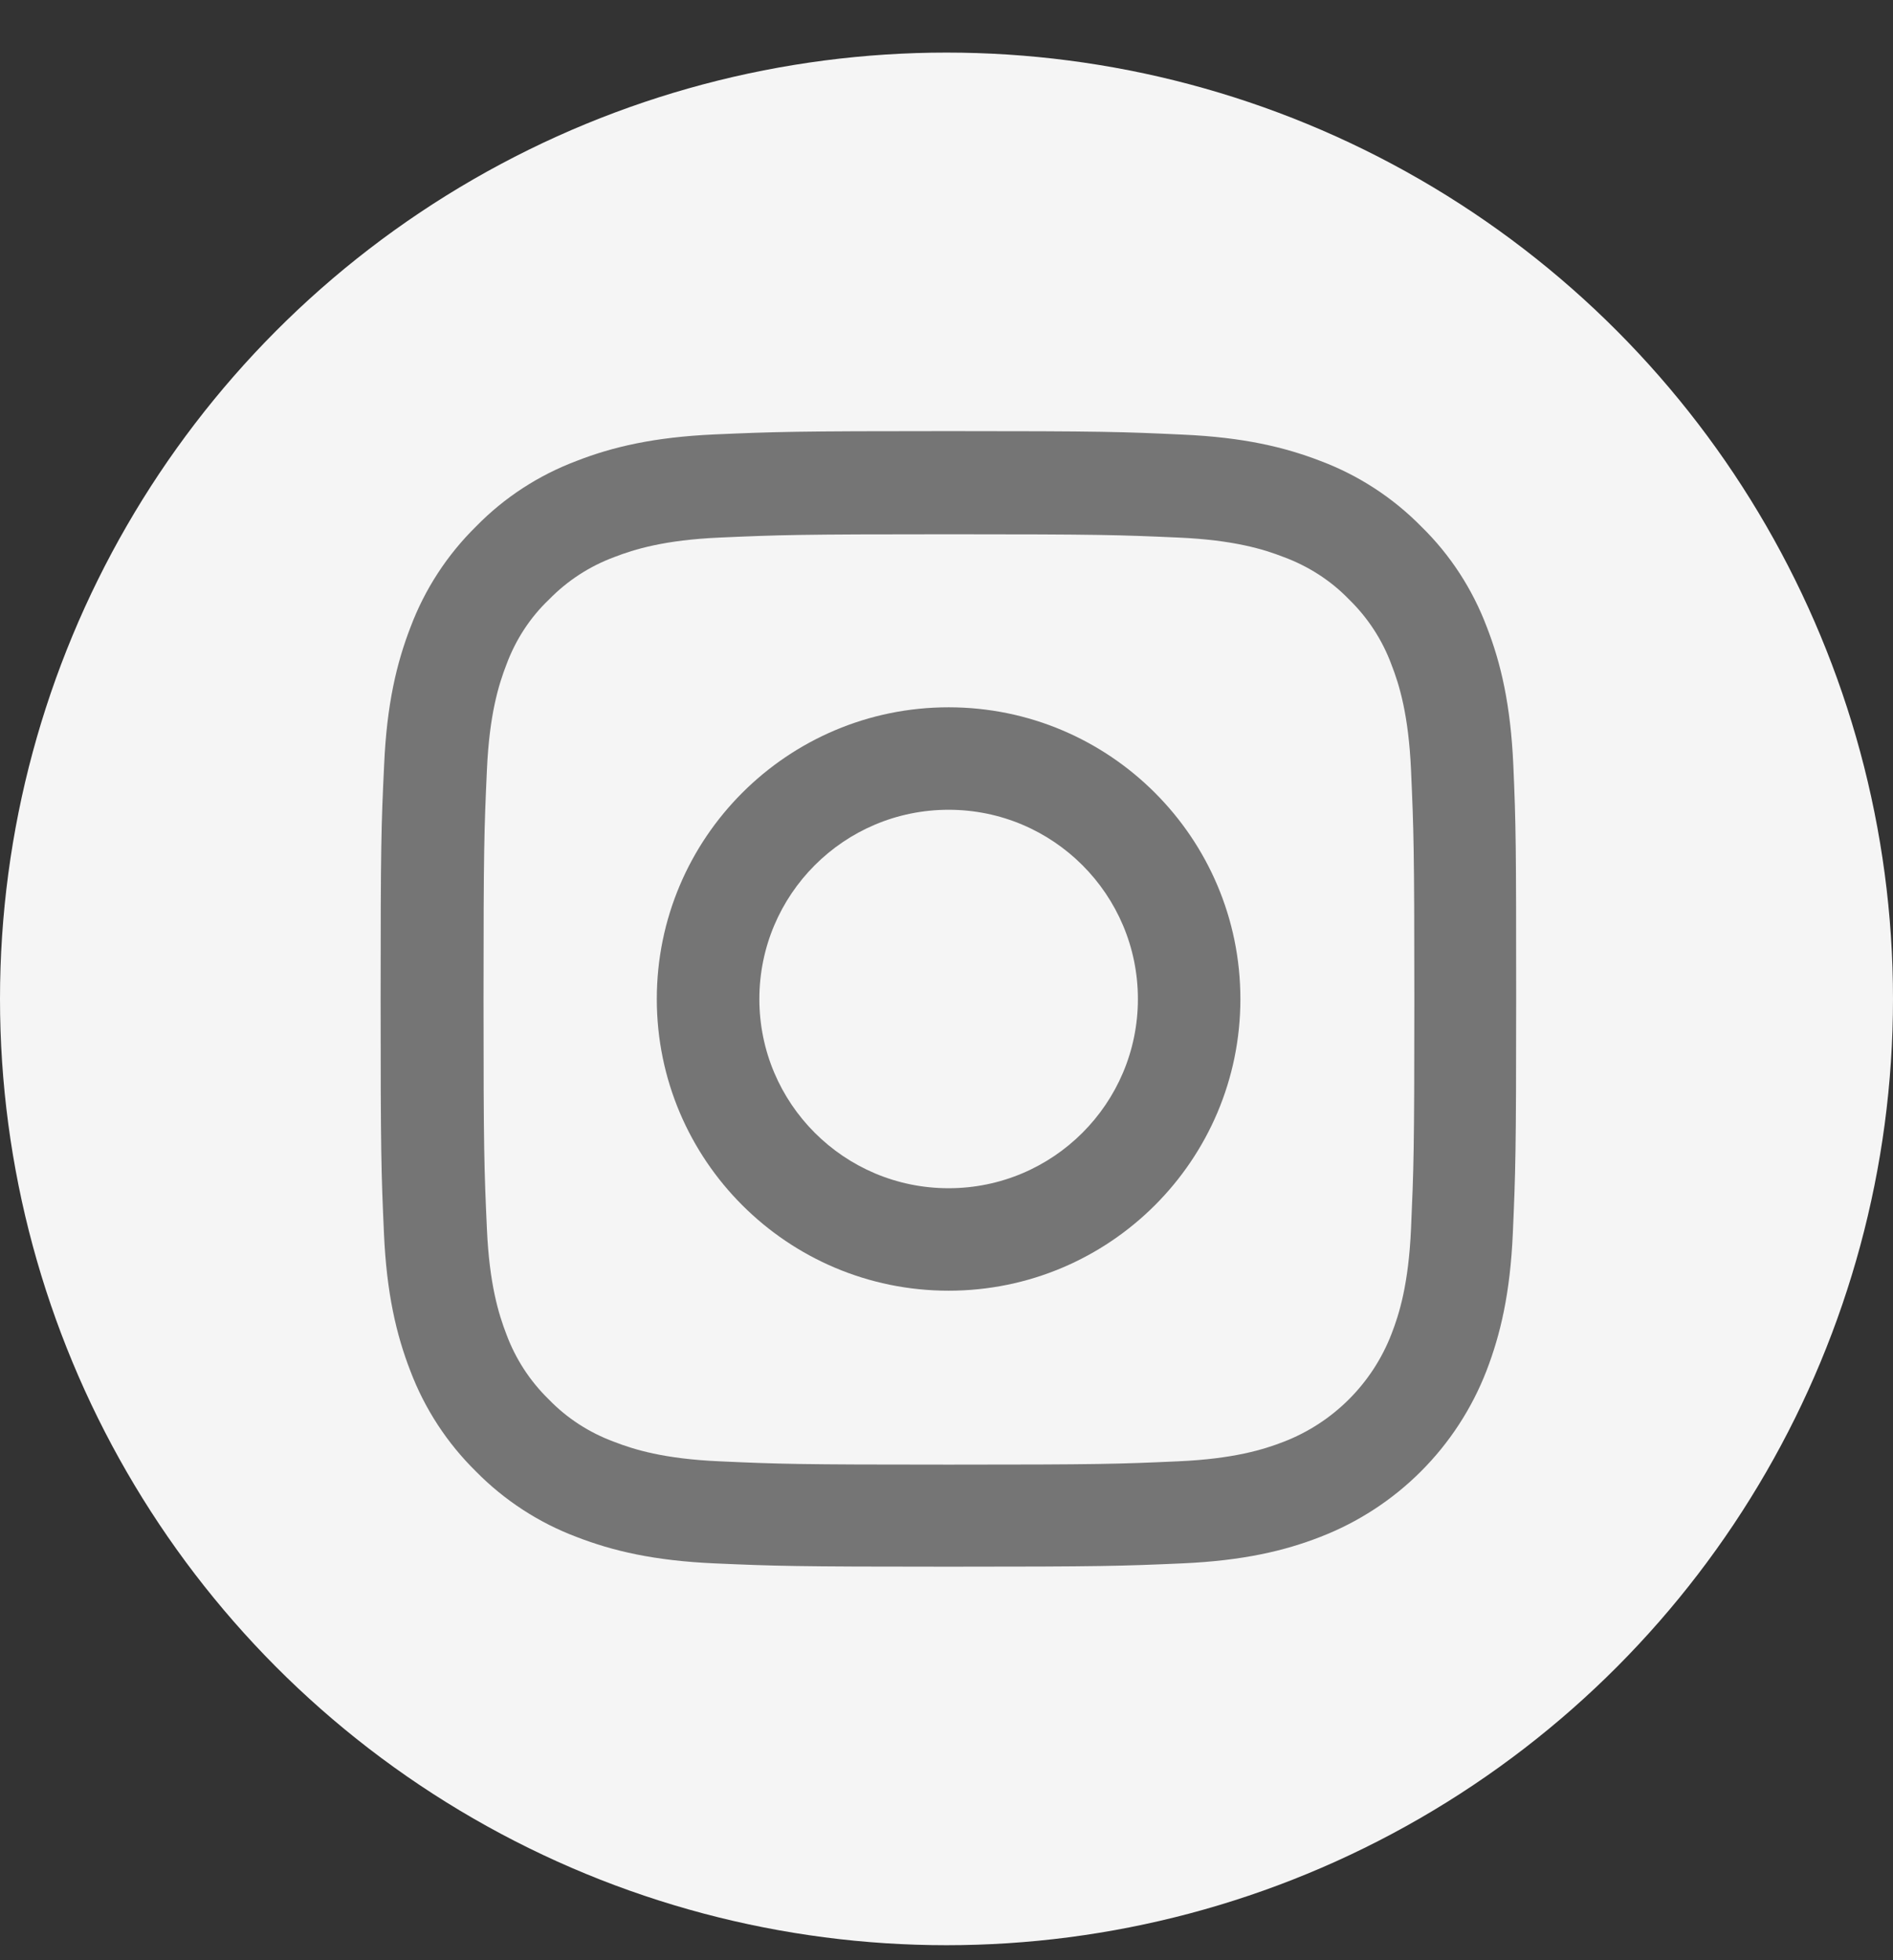 <svg width="28" height="29" viewBox="0 0 28 29" fill="none" xmlns="http://www.w3.org/2000/svg">
<rect x="0" y="0" width="28" height="29" fill="#333333" stroke="none"/>
<g id="Group 3">
<circle id="Ellipse 16" cx="14" cy="14.778" r="14" fill="#F5F5F5"/>
<path id="Vector" d="M22.384 11.317C22.344 10.425 22.2 9.811 21.993 9.279C21.78 8.715 21.452 8.209 21.022 7.789C20.602 7.362 20.093 7.031 19.535 6.821C19 6.614 18.39 6.47 17.497 6.43C16.598 6.388 16.312 6.378 14.031 6.378C11.75 6.378 11.465 6.388 10.569 6.427C9.676 6.467 9.062 6.611 8.531 6.818C7.966 7.031 7.461 7.359 7.041 7.789C6.614 8.209 6.283 8.718 6.073 9.276C5.866 9.811 5.721 10.421 5.682 11.314C5.639 12.213 5.63 12.499 5.63 14.78C5.63 17.061 5.639 17.346 5.679 18.242C5.718 19.135 5.863 19.748 6.069 20.28C6.283 20.845 6.614 21.35 7.041 21.77C7.461 22.197 7.97 22.528 8.528 22.738C9.062 22.945 9.673 23.089 10.566 23.129C11.461 23.168 11.747 23.178 14.028 23.178C16.309 23.178 16.594 23.168 17.49 23.129C18.383 23.089 18.997 22.945 19.528 22.738C20.657 22.302 21.55 21.409 21.987 20.28C22.193 19.745 22.338 19.135 22.377 18.242C22.416 17.346 22.426 17.061 22.426 14.78C22.426 12.499 22.423 12.213 22.384 11.317ZM20.871 18.176C20.835 18.997 20.697 19.44 20.582 19.735C20.3 20.467 19.719 21.048 18.987 21.33C18.692 21.445 18.245 21.583 17.428 21.619C16.542 21.659 16.276 21.668 14.034 21.668C11.793 21.668 11.524 21.659 10.641 21.619C9.821 21.583 9.377 21.445 9.082 21.33C8.718 21.196 8.386 20.982 8.117 20.703C7.838 20.431 7.625 20.103 7.49 19.739C7.376 19.443 7.238 18.997 7.202 18.18C7.162 17.294 7.152 17.028 7.152 14.786C7.152 12.545 7.162 12.275 7.202 11.393C7.238 10.572 7.376 10.129 7.49 9.834C7.625 9.469 7.838 9.138 8.121 8.869C8.393 8.59 8.721 8.377 9.085 8.242C9.381 8.127 9.827 7.989 10.644 7.953C11.53 7.914 11.796 7.904 14.038 7.904C16.283 7.904 16.548 7.914 17.431 7.953C18.252 7.989 18.695 8.127 18.99 8.242C19.354 8.377 19.686 8.59 19.955 8.869C20.234 9.141 20.447 9.469 20.582 9.834C20.697 10.129 20.835 10.575 20.871 11.393C20.91 12.279 20.92 12.545 20.92 14.786C20.92 17.028 20.91 17.29 20.871 18.176Z" fill="#757575"/>
<path id="Vector_2" d="M14.031 10.464C11.649 10.464 9.715 12.397 9.715 14.78C9.715 17.162 11.649 19.095 14.031 19.095C16.414 19.095 18.347 17.162 18.347 14.78C18.347 12.397 16.414 10.464 14.031 10.464ZM14.031 17.579C12.485 17.579 11.232 16.325 11.232 14.78C11.232 13.234 12.485 11.98 14.031 11.98C15.577 11.98 16.831 13.234 16.831 14.78C16.831 16.325 15.577 17.579 14.031 17.579Z" fill="#757575"/>
</g>
</svg>
